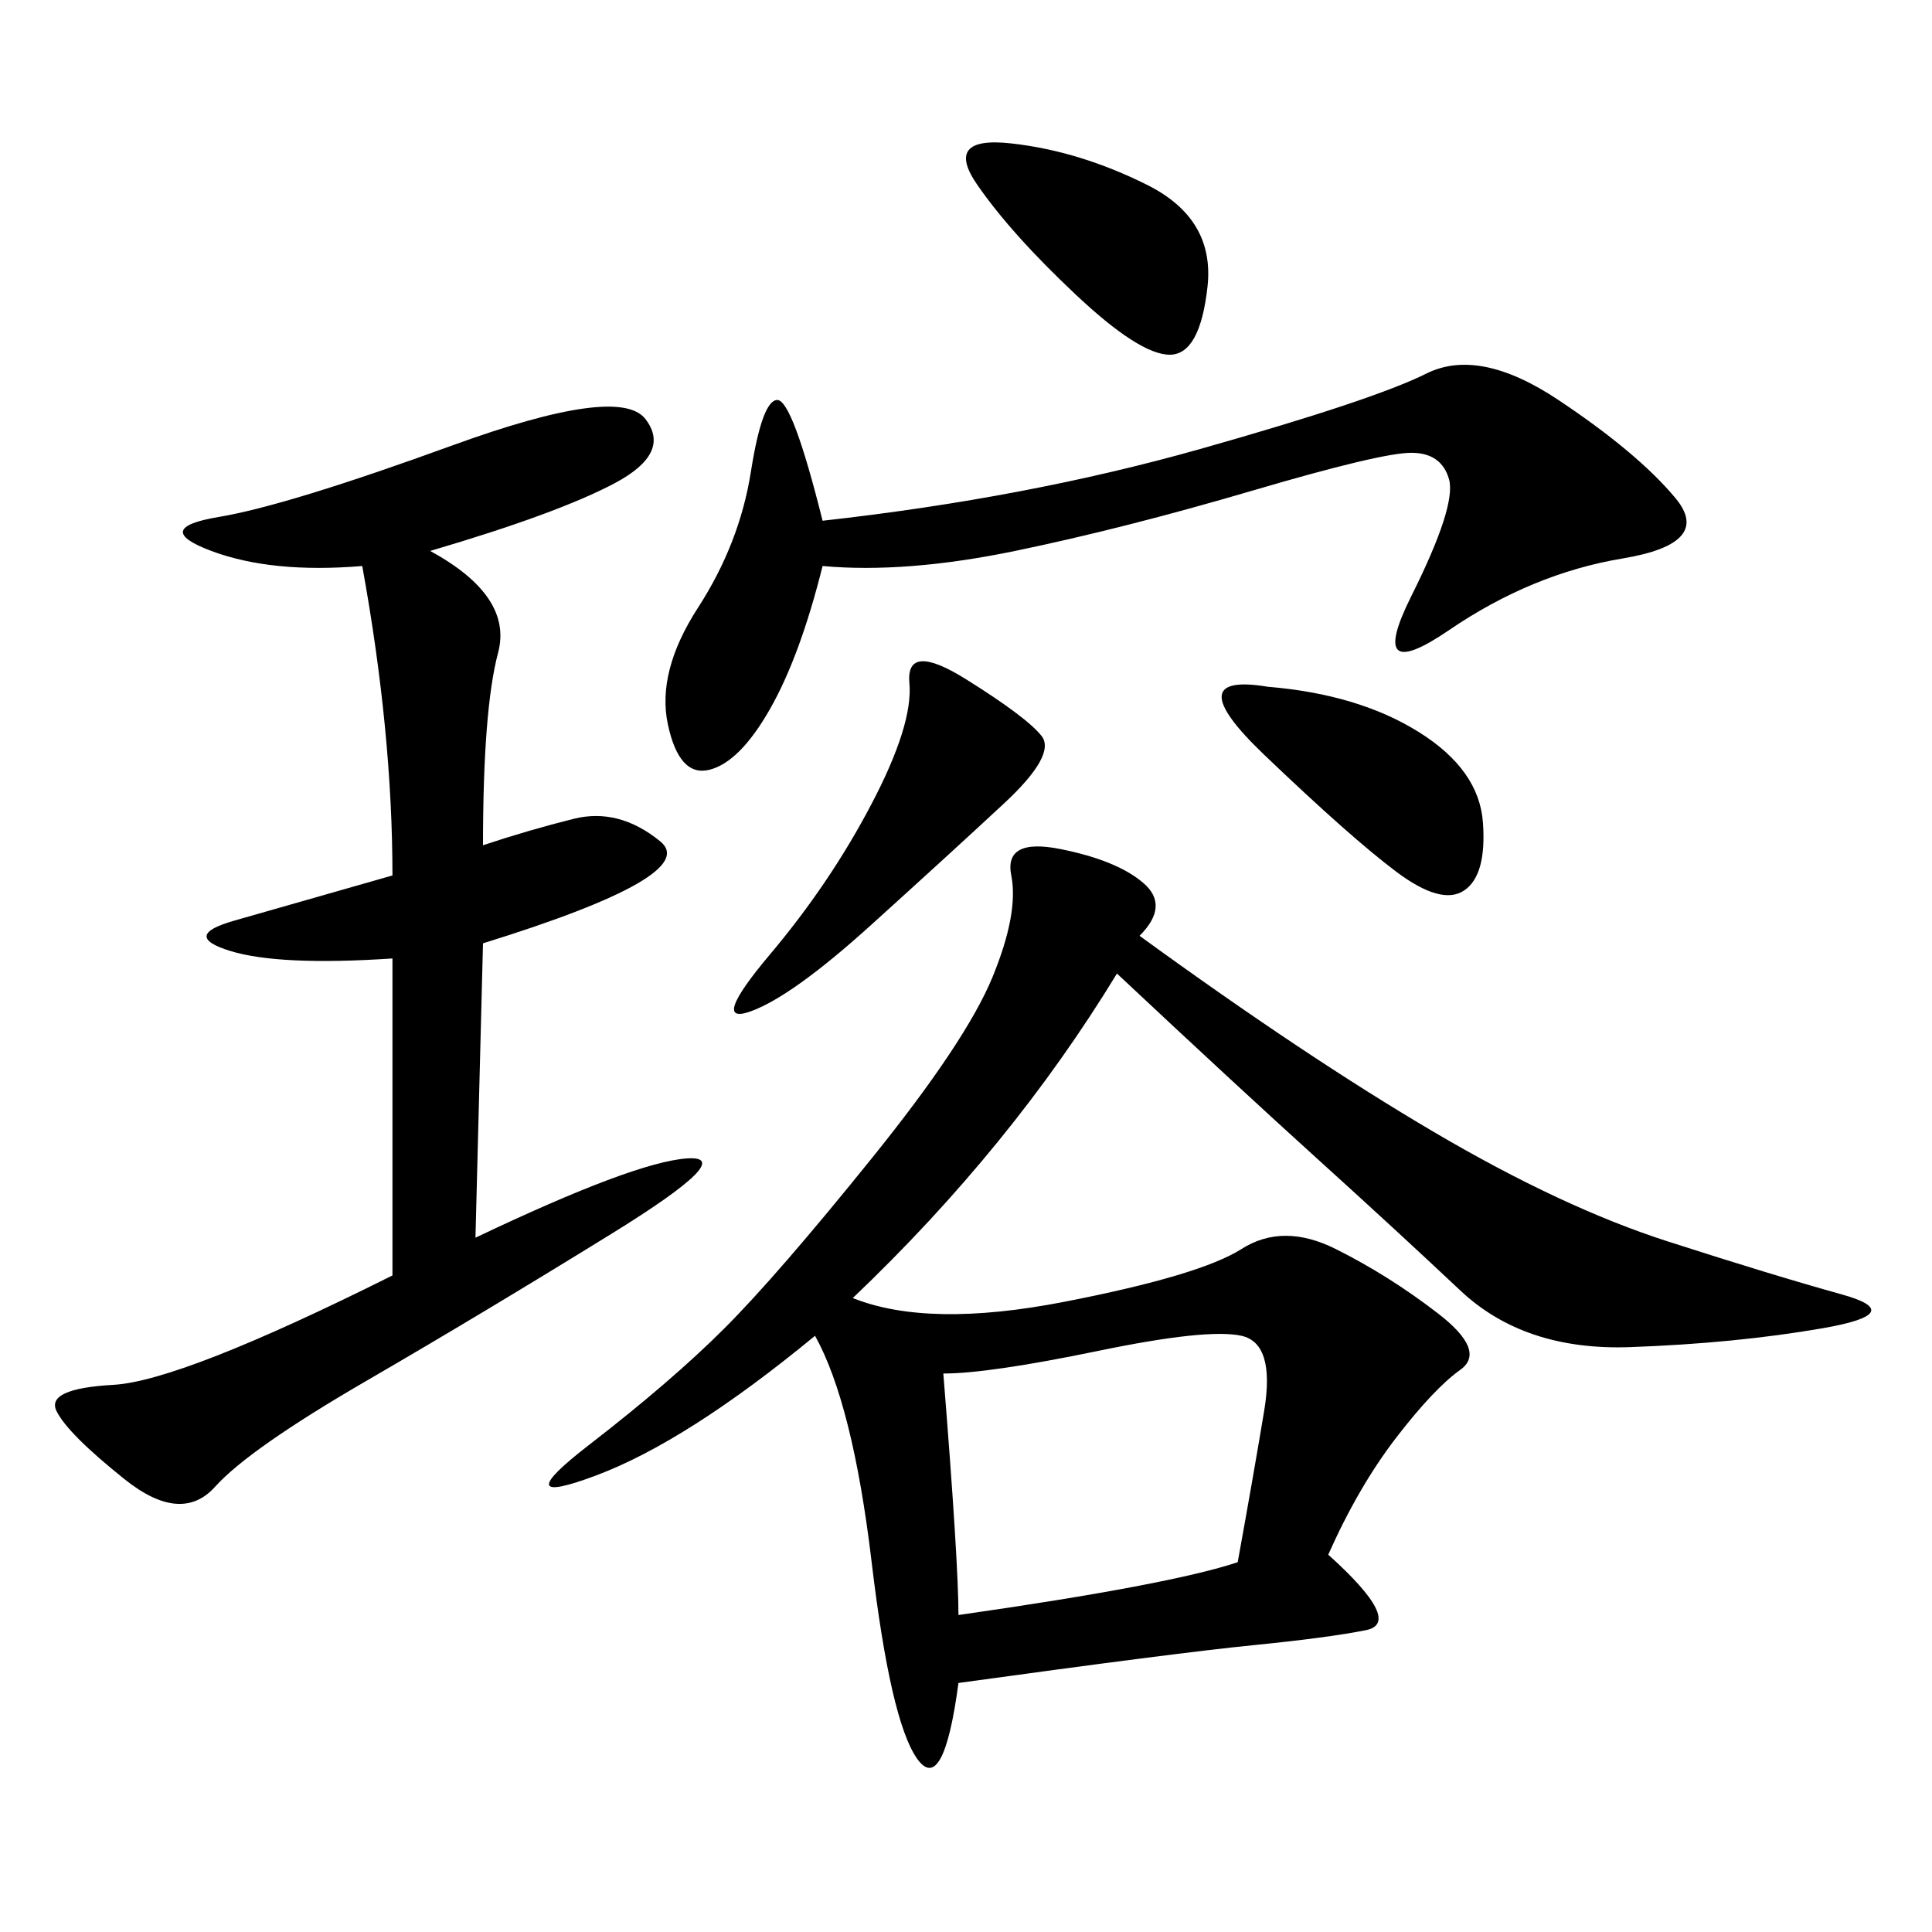 <svg xmlns="http://www.w3.org/2000/svg" xmlns:xlink="http://www.w3.org/1999/xlink" width="300" height="300"><path d="M176.95 145.31Q202.73 164.06 222.66 175.78Q242.58 187.50 258.98 192.77Q275.39 198.05 285.94 200.98Q296.48 203.91 283.01 206.25Q269.53 208.59 253.13 209.18Q236.72 209.77 226.76 200.39Q216.80 191.02 204.49 179.88Q192.19 168.75 173.44 151.17L173.44 151.17Q157.03 178.13 132.42 201.56L132.42 201.56Q144.14 206.25 165.23 202.15Q186.33 198.05 192.77 193.95Q199.22 189.84 207.42 193.95Q215.63 198.05 223.24 203.91Q230.86 209.77 226.76 212.70Q222.66 215.63 216.80 223.24Q210.94 230.86 206.25 241.41L206.25 241.41Q217.97 251.95 212.11 253.13Q206.25 254.30 194.53 255.47Q182.81 256.64 148.83 261.33L148.83 261.33Q146.48 278.91 142.38 273.05Q138.28 267.19 135.35 242.58Q132.42 217.97 126.56 207.42L126.56 207.42Q106.64 223.83 92.58 229.10Q78.52 234.38 91.41 224.41Q104.30 214.45 112.50 206.25Q120.70 198.05 135.35 179.88Q150 161.72 154.10 151.76Q158.20 141.80 157.03 135.94Q155.86 130.08 164.65 131.84Q173.44 133.59 177.54 137.11Q181.64 140.63 176.95 145.31L176.95 145.31ZM66.80 85.55Q79.69 92.58 77.34 101.37Q75 110.16 75 131.25L75 131.25Q82.03 128.91 89.06 127.15Q96.09 125.39 102.54 130.66Q108.98 135.94 75 146.48L75 146.48L73.83 192.19Q98.44 180.47 106.64 179.88Q114.84 179.30 94.92 191.60Q75 203.91 56.84 214.45Q38.67 225 33.40 230.86Q28.13 236.72 19.34 229.69Q10.55 222.66 8.79 219.14Q7.03 215.63 17.58 215.04Q28.13 214.45 60.94 198.05L60.94 198.05L60.94 148.83Q43.36 150 35.74 147.66Q28.13 145.31 36.33 142.97L36.33 142.97L60.94 135.94Q60.94 113.67 56.25 87.89L56.25 87.89Q42.19 89.06 32.81 85.55Q23.44 82.03 33.98 80.27Q44.53 78.52 70.31 69.14Q96.09 59.77 100.20 65.04Q104.30 70.31 95.51 75Q86.72 79.69 66.80 85.55L66.80 85.55ZM127.73 87.89Q124.22 101.95 119.53 110.16Q114.84 118.36 110.16 119.53Q105.47 120.70 103.71 112.50Q101.95 104.30 108.40 94.34Q114.84 84.38 116.60 73.24Q118.36 62.11 120.70 62.11L120.70 62.11Q123.05 62.11 127.73 80.86L127.73 80.86Q159.38 77.34 186.33 69.73Q213.28 62.11 221.48 58.01Q229.69 53.91 241.99 62.11Q254.30 70.31 260.16 77.34Q266.02 84.38 251.95 86.72Q237.89 89.06 225 97.85Q212.11 106.64 219.14 92.58Q226.17 78.52 225 74.41Q223.83 70.31 219.14 70.31L219.14 70.31Q214.45 70.31 194.53 76.17Q174.61 82.03 157.62 85.55Q140.63 89.06 127.73 87.89L127.73 87.89ZM146.48 213.28Q148.83 242.58 148.83 250.78L148.83 250.78Q181.64 246.09 192.19 242.58L192.19 242.58Q194.53 229.69 196.29 219.14Q198.05 208.59 192.77 207.42Q187.50 206.25 170.51 209.77Q153.52 213.28 146.48 213.28L146.48 213.28ZM150 105.47Q159.38 111.33 161.72 114.26Q164.06 117.19 155.86 124.80Q147.66 132.42 135.35 143.55Q123.05 154.69 116.60 157.03Q110.16 159.38 119.53 148.24Q128.91 137.11 135.35 124.80Q141.80 112.50 141.21 106.05Q140.63 99.61 150 105.47L150 105.47ZM157.03 22.27Q167.58 23.44 178.13 28.71Q188.67 33.98 187.50 44.53Q186.33 55.08 181.64 55.08L181.64 55.08Q176.95 55.08 166.99 45.70Q157.03 36.33 151.76 28.71Q146.48 21.09 157.03 22.27L157.03 22.27ZM196.88 106.64Q210.94 107.81 220.31 113.67Q229.69 119.53 230.27 127.73Q230.86 135.94 227.34 138.28Q223.83 140.63 216.80 135.35Q209.77 130.08 196.29 117.19Q182.81 104.30 196.88 106.64L196.88 106.64Z"/></svg>